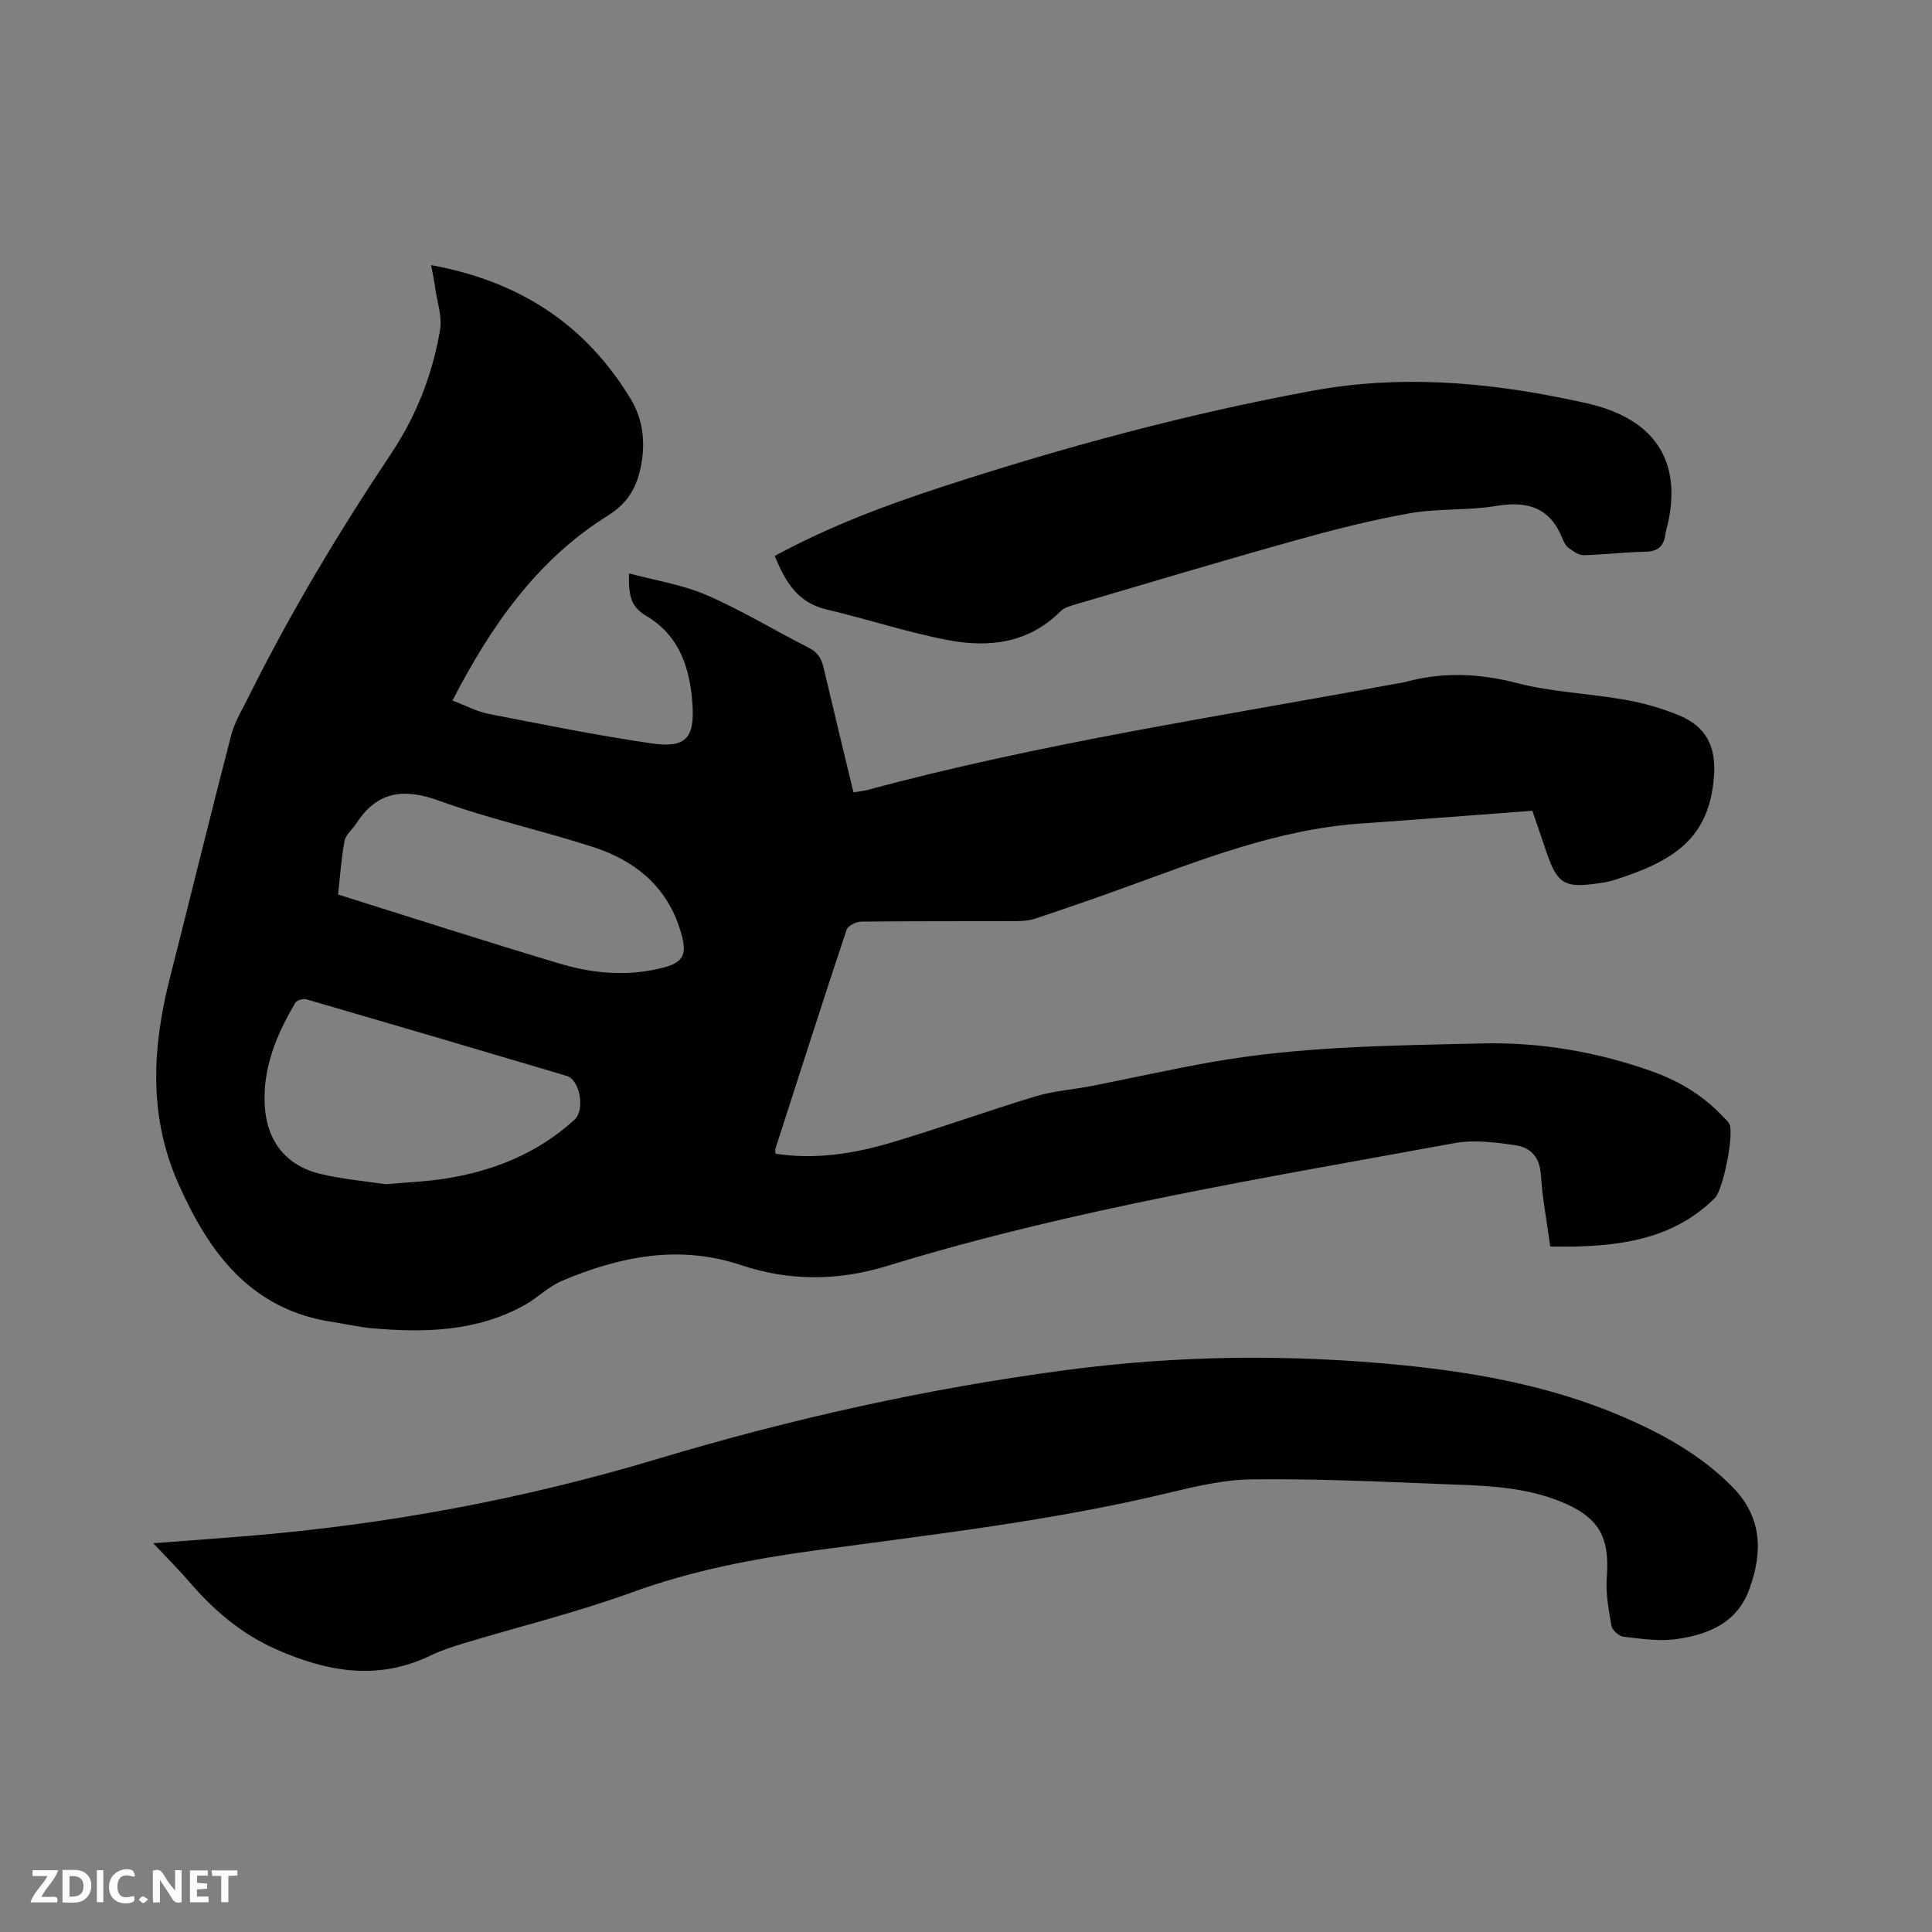 <svg enable-background="new 0 0 400 400" viewBox="0 0 400 400" xmlns="http://www.w3.org/2000/svg"><rect x="0" y="0" width="400" height="400" fill="#808080" stroke="none"/><path d="m89.26 54.89c18.39 3.35 32.05 12.36 41.35 27.77 2.31 3.82 2.96 8.21 2.3 12.6-.71 4.75-2.33 8.54-7.06 11.49-14.61 9.11-24.17 22.76-32.17 38.29 2.75 1.04 5.02 2.27 7.43 2.75 11.2 2.19 22.4 4.45 33.69 6.11 7.02 1.03 9.04-.9 8.57-8.02-.48-7.28-2.51-14.13-9.46-18.3-3.08-1.85-3.8-3.66-3.69-8.87 5.49 1.48 11.08 2.33 16.09 4.5 7.26 3.15 14.08 7.34 21.17 10.92 1.83.92 2.58 2.19 3.02 4.05 2 8.54 4.08 17.07 6.2 25.86 1.11-.18 2.03-.25 2.91-.49 35.84-9.67 72.53-15.16 108.96-21.91.94-.17 1.89-.3 2.8-.55 7.63-2.02 15.06-1.64 22.78.35 7.21 1.86 14.82 2.12 22.19 3.42 3.82.67 7.64 1.74 11.23 3.22 5.72 2.36 7.76 6.51 7.29 12.68-.97 12.73-8.11 17.55-21.09 21.57-.9.28-1.86.4-2.81.54-7.05 1.05-8.53.16-10.79-6.48-.95-2.79-1.9-5.58-2.91-8.53-12 .9-23.81 1.82-35.63 2.65-17.17 1.2-32.94 7.52-48.86 13.28-6.07 2.2-12.17 4.3-18.29 6.35-1.27.43-2.69.56-4.04.57-10.71.04-21.42-.02-32.13.1-1.05.01-2.76.86-3.04 1.7-5.01 15.06-9.85 30.18-14.72 45.3-.09.28-.01.62-.01 1.05 8.2 1.27 16.15.02 23.89-2.27 10.04-2.97 19.9-6.56 29.92-9.59 3.8-1.15 7.86-1.41 11.77-2.18 8.19-1.61 16.35-3.44 24.56-4.9 18.54-3.3 37.3-3.44 56.05-3.89 12.14-.29 23.83 1.72 35.21 5.75 5.66 2 10.72 5.03 14.85 9.48.43.47.98.88 1.25 1.43 1.05 2.09-1.3 13.66-2.98 15.33-7.85 7.84-17.79 9.73-28.3 10.05-1.88.06-3.77.01-5.8.01-.71-5.2-1.63-10.09-1.96-15.03-.24-3.55-2.23-5.49-5.13-5.92-4.23-.63-8.72-1.2-12.85-.44-39.35 7.23-78.9 13.6-117.27 25.39-10.14 3.12-20.24 3.22-30.31-.15-12.85-4.3-25.12-1.8-37.09 3.25-2.77 1.17-5.03 3.51-7.7 5-9.89 5.52-20.64 5.77-31.54 4.83-2.73-.24-5.43-.88-8.15-1.29-17.09-2.53-25.78-14.45-32.13-28.89-6.1-13.87-5.3-28.05-1.66-42.34 4.26-16.72 8.33-33.49 12.67-50.18.73-2.82 2.32-5.42 3.64-8.07 8.69-17.48 18.72-34.17 29.55-50.4 5.18-7.76 8.52-16.36 10.08-25.52.47-2.76-.6-5.8-1.02-8.71-.14-1.31-.44-2.64-.83-4.72zm-9.37 190.3c4.86-.44 8.47-.58 12.01-1.13 10.14-1.55 19.38-5.23 27.06-12.25 2.21-2.02 1.11-8.25-1.63-9.06-17.94-5.34-35.9-10.62-53.87-15.85-.67-.19-1.99.17-2.3.69-3.88 6.55-6.78 13.45-6.35 21.26.41 7.43 4.42 12.52 11.59 14.21 4.8 1.13 9.77 1.56 13.49 2.13zm-9.9-59.99c15.42 4.83 30.61 9.74 45.91 14.31 6.21 1.86 12.65 2.57 19.17 1.33 6.64-1.26 7.63-2.78 5.52-9.02-2.93-8.68-9.45-13.74-17.73-16.43-10.56-3.44-21.49-5.81-31.92-9.6-7.37-2.68-12.85-1.99-17.19 4.72-.78 1.21-2.15 2.25-2.4 3.53-.67 3.42-.88 6.92-1.36 11.16z" fill="#000001"/><path d="m31.73 319.51c6.99-.53 13.29-.98 19.59-1.5 28.81-2.38 57.08-7.63 84.76-15.94 27.74-8.33 55.9-14.61 84.63-18.41 23.23-3.08 46.44-3.33 69.76-1 16.55 1.66 32.66 4.75 47.88 11.71 7.47 3.41 14.43 7.51 20.27 13.42 6.21 6.29 6.38 13.41 3.59 21.16-2.55 7.08-8.5 9.44-15.06 10.4-3.59.53-7.38-.07-11.04-.49-.93-.11-2.31-1.34-2.47-2.24-.58-3.3-1.22-6.71-.97-10.02.65-8.65-1.77-12.63-9.87-15.84-8.19-3.24-16.81-3.19-25.35-3.54-12.81-.52-25.63-1.09-38.44-.93-5.84.07-11.74 1.52-17.49 2.89-23.85 5.71-48.17 8.49-72.41 11.77-13.05 1.77-25.8 4.19-38.26 8.73-11.31 4.12-23.07 7-34.61 10.48-2.43.73-4.87 1.52-7.15 2.62-10.88 5.24-21.32 3.36-31.85-1.28-7.29-3.21-13.03-8.15-18.12-14.08-2.19-2.54-4.6-4.93-7.39-7.91z" fill="#000001"/><path d="m160.41 115.1c11.19-6.08 22.86-10.47 34.74-14.34 25.08-8.18 50.5-15.05 76.47-19.84 17.93-3.31 35.64-1.9 53.3 1.8 1.97.41 3.95.8 5.88 1.36 12.31 3.54 17.31 12 14.49 24.46-.16.72-.42 1.43-.51 2.16-.33 2.51-1.65 3.5-4.24 3.54-4.23.06-8.46.61-12.69.7-1.03.02-2.15-.84-3.08-1.5-.56-.4-.97-1.15-1.23-1.82-2.52-6.42-7.13-7.99-13.71-6.88-5.93 1-12.11.48-18.03 1.54-8.09 1.44-16.09 3.49-24.01 5.71-15.08 4.22-30.08 8.72-45.11 13.14-1.09.32-2.35.67-3.11 1.43-6.62 6.63-14.85 7.59-23.34 5.96-8.5-1.63-16.77-4.38-25.2-6.36-5.92-1.42-8.48-5.76-10.62-11.06z" fill="#000001"/><g fill="#fafbfa"><path d="m37.59 393.81c-.92.31-1.52.05-2-.78-.7-1.2-1.52-2.34-2.47-3.78v4.59c-.55.03-.95.05-1.41.07-.03-.37-.06-.64-.06-.91 0-1.91 0-3.81 0-5.7 1.13-.41 1.77-.03 2.29.91.62 1.11 1.38 2.14 2.31 3.19v-4.2h1.35v6.61z"/><path d="m12.94 393.88v-6.75c1.9.19 3.93-.54 5.37 1.29.8 1.01.78 2.88.03 3.97-1.37 1.97-3.4 1.51-5.4 1.49m1.45-1.22c2.04.12 2.92-.58 2.89-2.21-.03-1.51-.98-2.19-2.89-2z"/><path d="m11.81 393.87h-5.49c.68-2.18 2.47-3.48 3.51-5.45h-3.08v-1.21h5.29c-.71 2.13-2.44 3.48-3.47 5.51.86 0 1.63.04 2.39-.01.79-.05 1.14.21.85 1.16"/><path d="m39.33 393.86v-6.61h3.7v1.07h-2.22v1.52c.68.04 1.34.09 2.07.13v1.07c-.72.05-1.38.09-2.1.14v1.48h2.4v1.19h-3.85z"/><path d="m27.71 388.56c-1.15-.3-2.46-.61-3.1.64-.37.73-.41 1.93-.06 2.67.63 1.35 1.99.93 3.17.68.35.94-.01 1.32-.93 1.46-1.62.25-3.05-.27-3.76-1.48-.73-1.24-.6-3.03.31-4.17.88-1.11 2.71-1.7 4-1.16.32.13.44.74.65 1.12-.1.08-.19.16-.28.24"/><path d="m49.15 387.24v1.07c-.59.02-1.17.05-1.87.08v5.44h-1.48v-5.44h-1.85c-.05-.4-.08-.73-.13-1.15z"/><path d="m20.06 387.21h1.33v6.62h-1.33z"/><path d="m30.68 393.25c-.49.38-.8.79-1.05.76-.32-.05-.6-.45-.9-.7.26-.24.51-.64.8-.67.29-.04.62.3 1.15.61"/></g></svg>